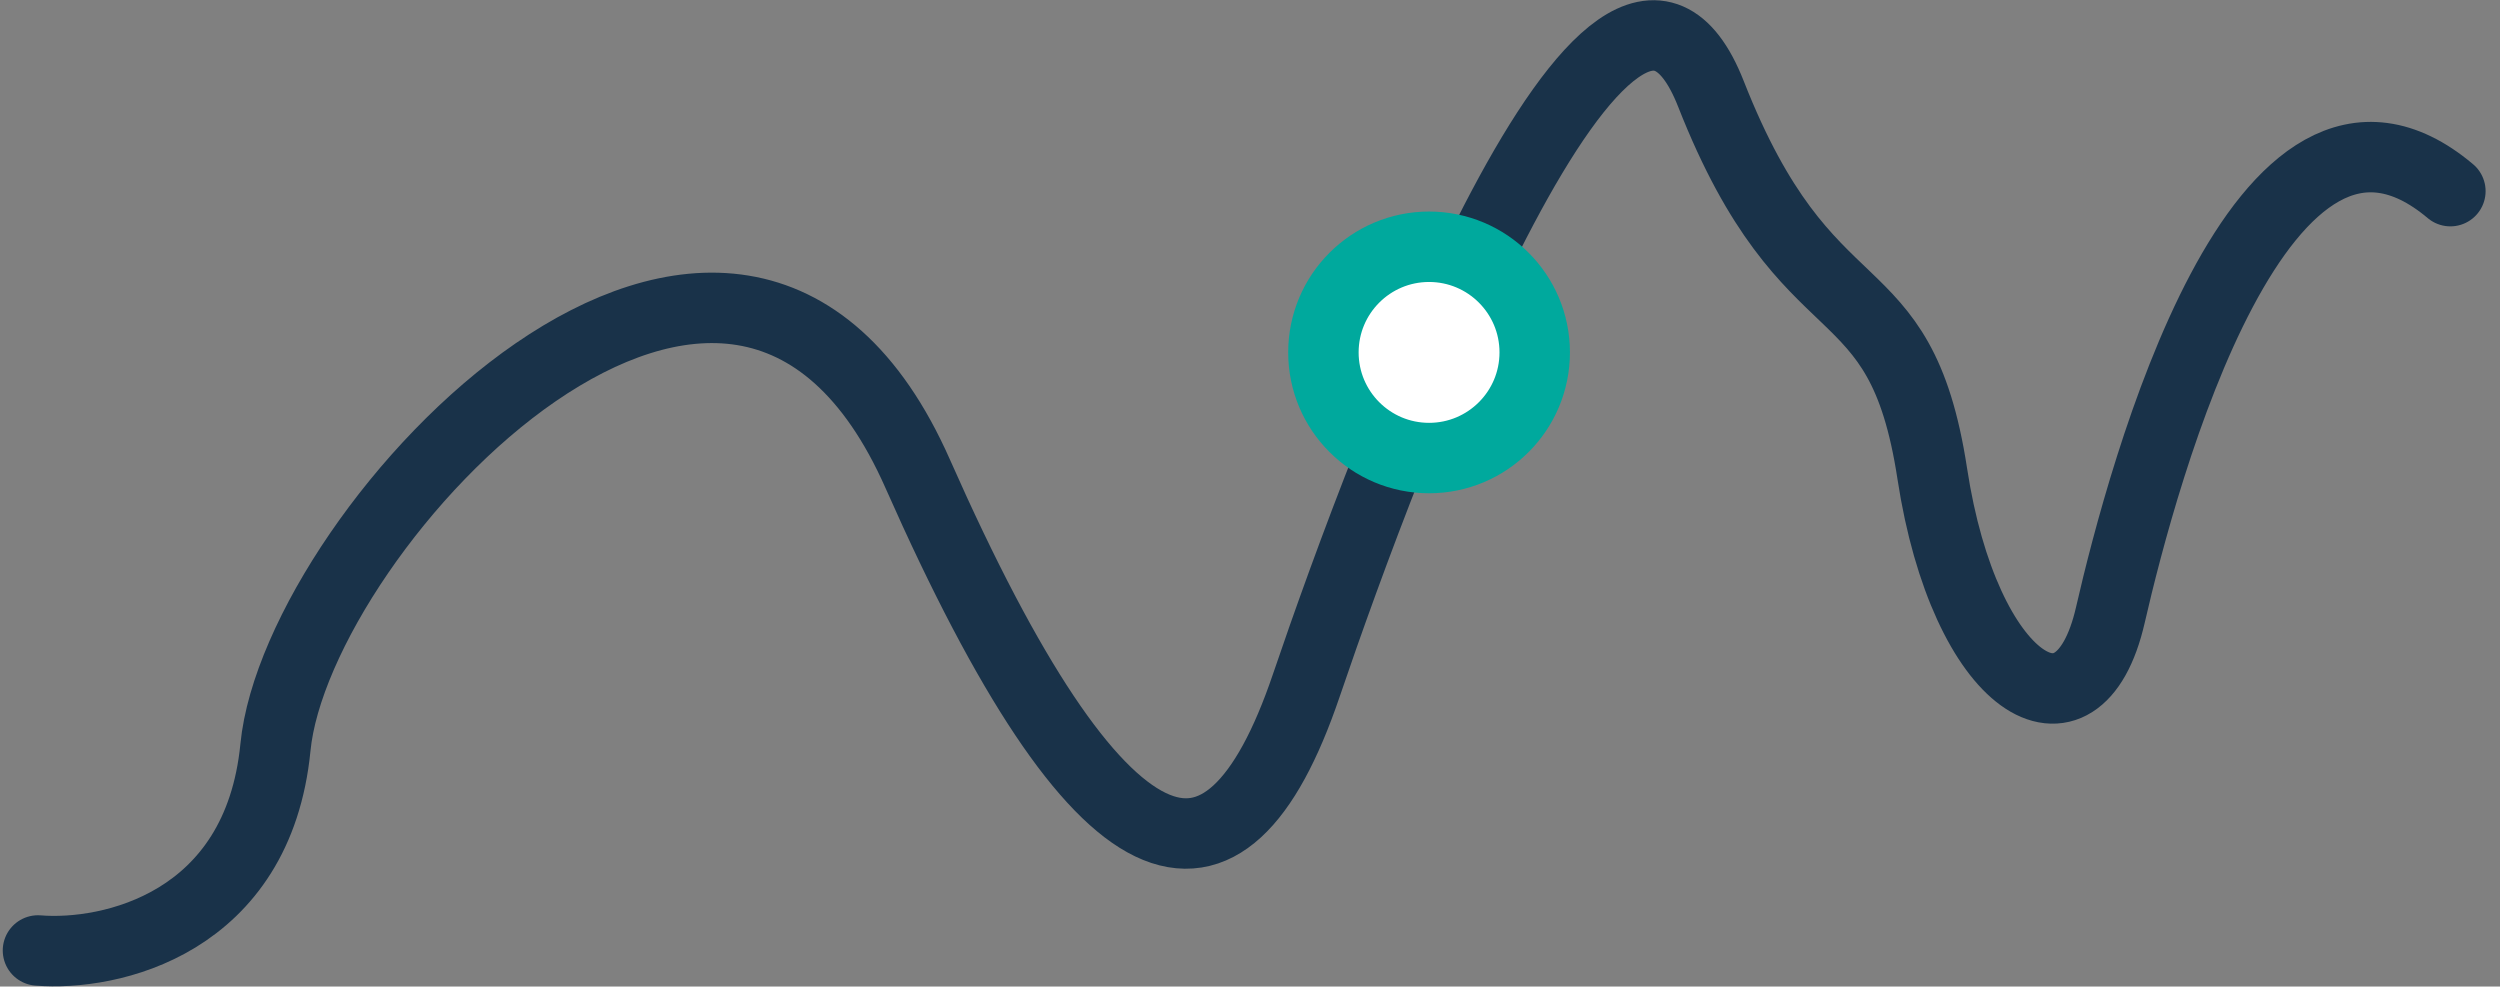<svg xmlns="http://www.w3.org/2000/svg" width="141.974" height="56.025" viewBox="0 0 141.974 56.025"><rect x="0" y="0" width="141.974" height="56.025" fill="#808080" stroke="none"/><g id="line-chart" transform="translate(0.156 -0.987)"><path id="Path_10478" data-name="Path 10478" d="M2,54.964c4.087.334,12.5-1.5,13.486-11.532C16.711,30.9,41.537,4.321,51.958,27.888s17.47,25.572,22.067,12.034S91.494-7.713,97.011,6.327s10.727,9.527,12.566,21.561,8.275,16.045,10.114,8.023S128.273,2.817,139,11.842" fill="none" stroke="#193249" stroke-linecap="round" stroke-width="4"></path><circle id="Ellipse_273" data-name="Ellipse 273" cx="6" cy="6" r="6" transform="translate(75 15)" fill="#fff" stroke="#00a99d" stroke-width="4"></circle></g></svg>